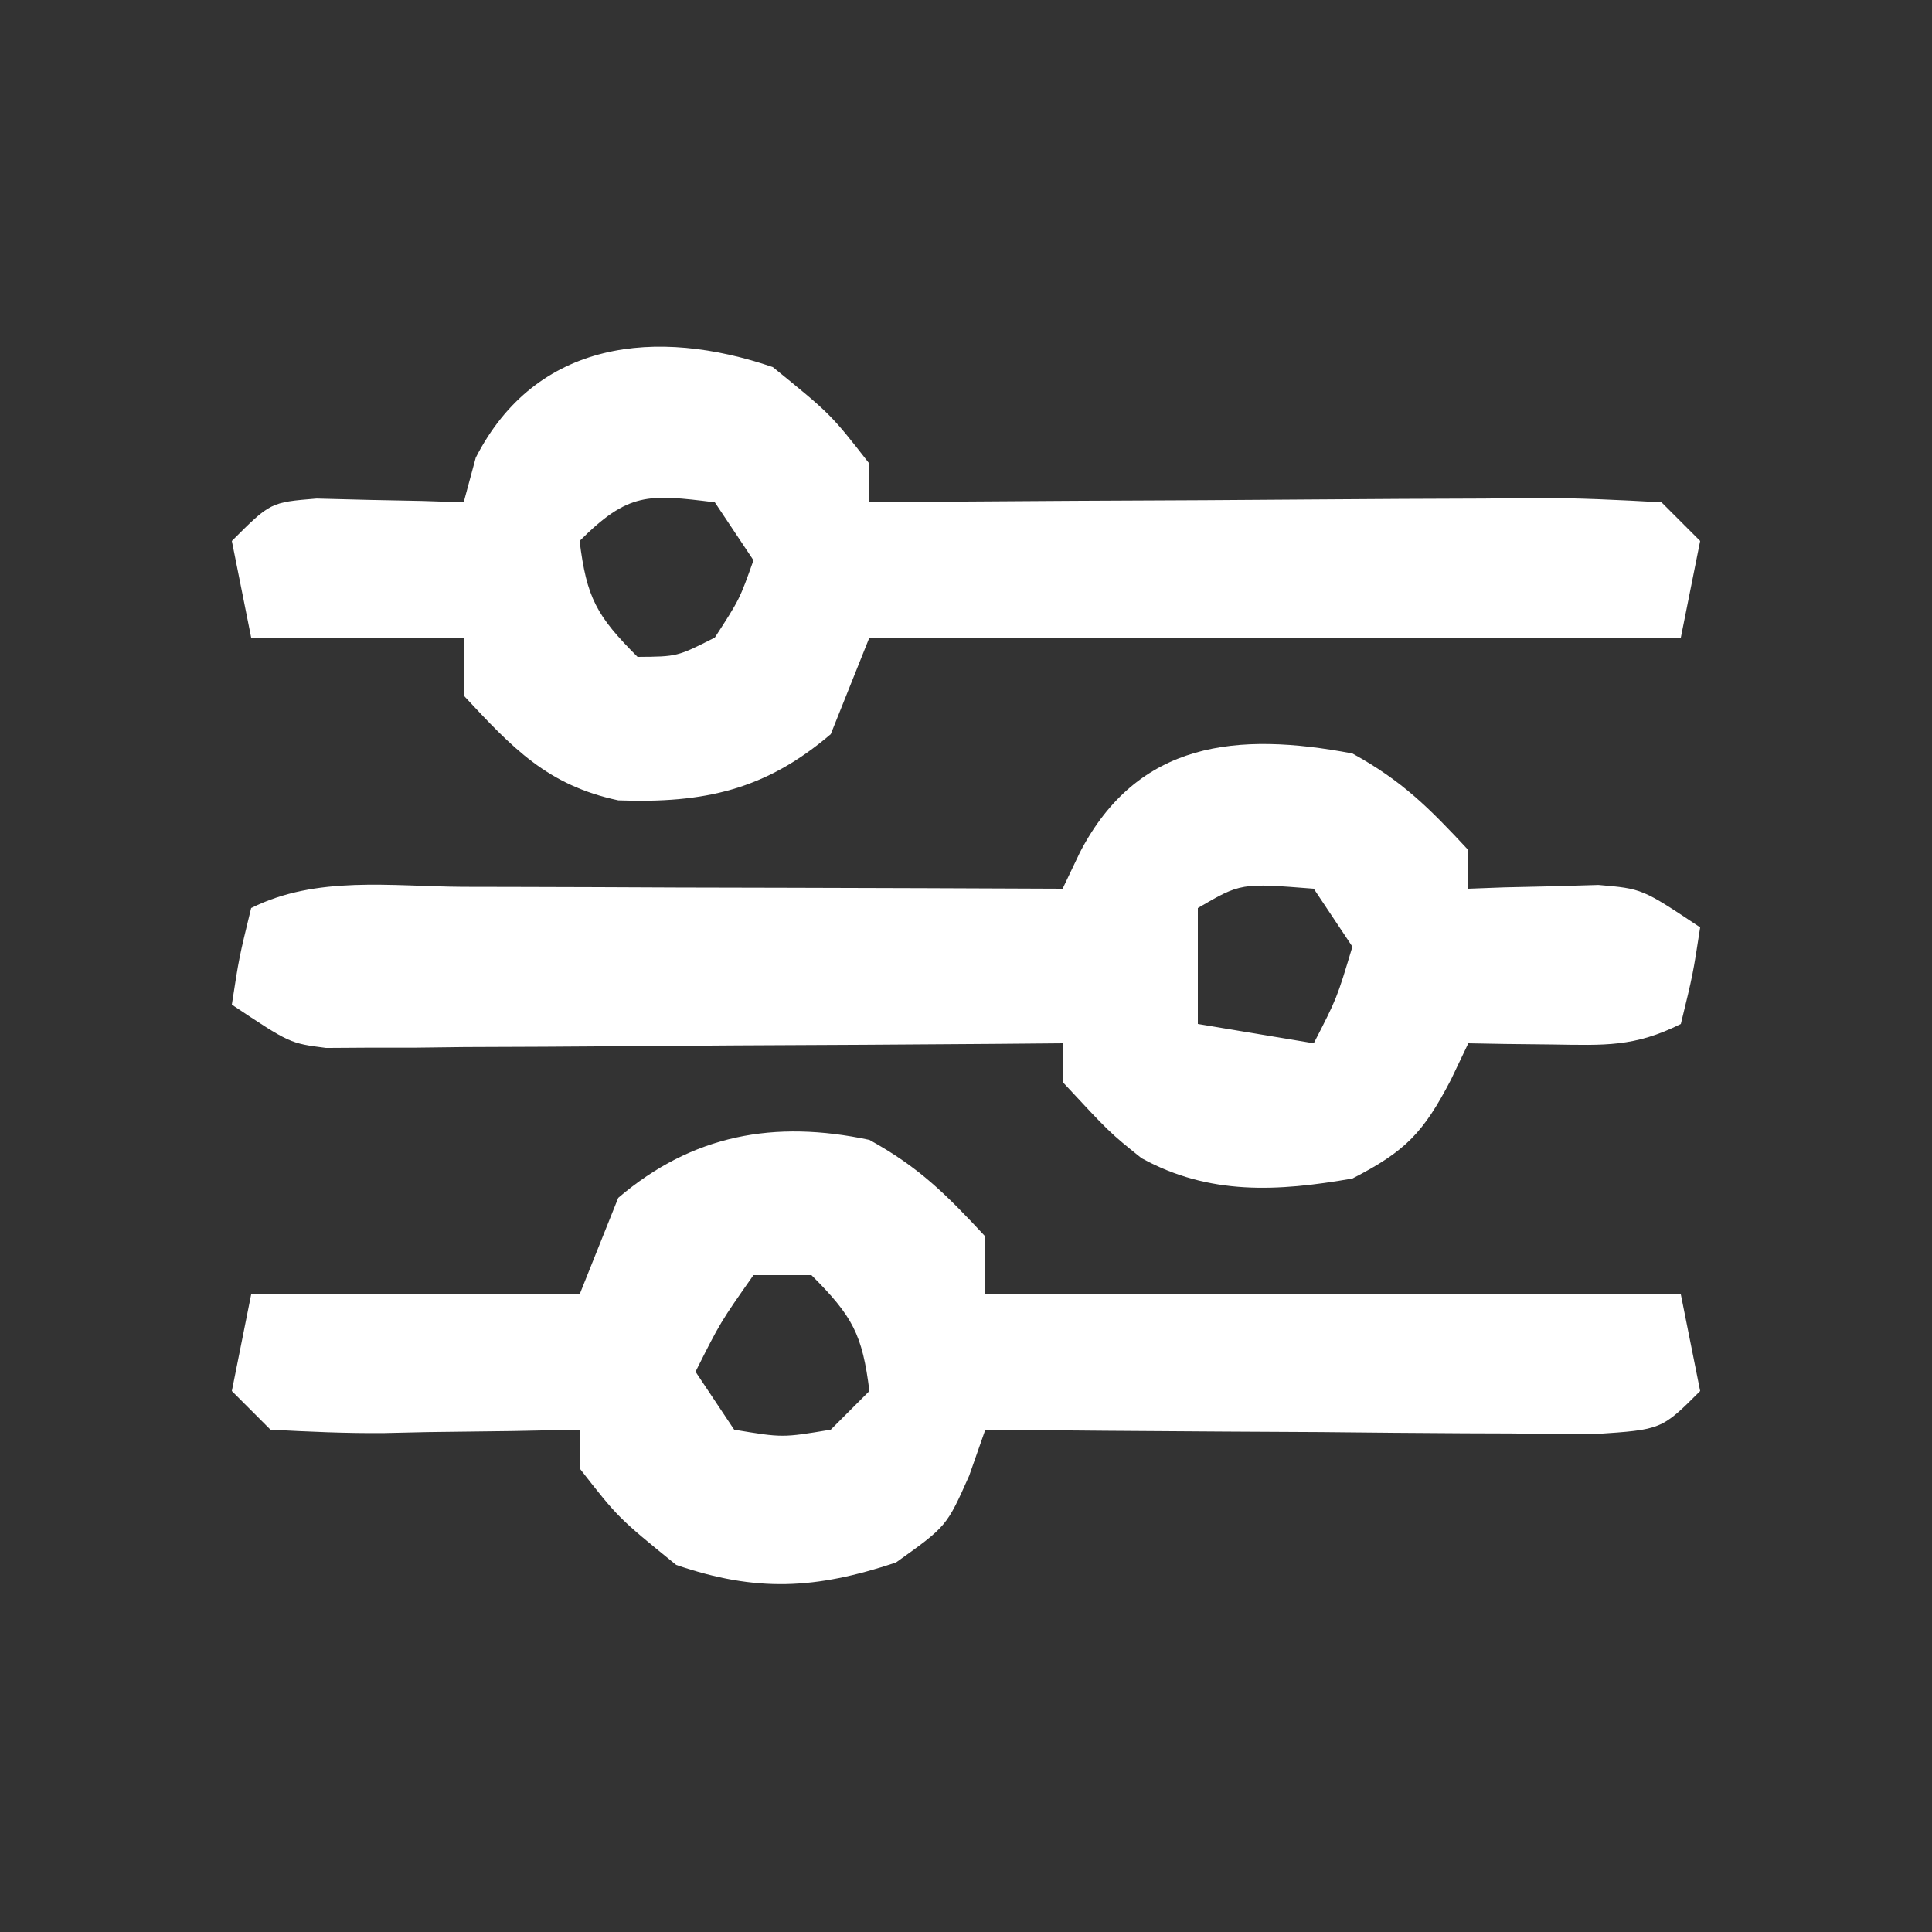 <?xml version="1.0" encoding="UTF-8"?>
<svg xmlns="http://www.w3.org/2000/svg" version="1.1" width="100" height="100">
  <rect width="100%" height="100%" fill="#333333" stroke="none"/>
  <path d="M0 0 C2.571 1.414 3.962 2.805 6 5 C6 5.66 6 6.32 6 7 C6.615 6.977 7.23 6.954 7.863 6.93 C8.672 6.912 9.48 6.894 10.312 6.875 C11.113 6.852 11.914 6.829 12.738 6.805 C15 7 15 7 18 9 C17.625 11.438 17.625 11.438 17 14 C14.595 15.203 13.05 15.101 10.375 15.062 C9.149 15.049 9.149 15.049 7.898 15.035 C7.272 15.024 6.645 15.012 6 15 C5.702 15.624 5.404 16.248 5.098 16.891 C3.678 19.618 2.759 20.585 0 22 C-3.871 22.678 -7.404 22.878 -10.918 20.945 C-12.562 19.625 -12.562 19.625 -15 17 C-15 16.34 -15 15.68 -15 15 C-16.794 15.016 -16.794 15.016 -18.624 15.032 C-23.058 15.068 -27.491 15.091 -31.925 15.11 C-33.845 15.12 -35.764 15.134 -37.684 15.151 C-40.442 15.175 -43.199 15.186 -45.957 15.195 C-46.816 15.206 -47.676 15.216 -48.561 15.227 C-49.762 15.227 -49.762 15.227 -50.988 15.227 C-51.691 15.231 -52.395 15.236 -53.121 15.241 C-55 15 -55 15 -58 13 C-57.625 10.562 -57.625 10.562 -57 8 C-53.616 6.308 -49.775 6.88 -46.055 6.902 C-44.727 6.904 -44.727 6.904 -43.373 6.907 C-40.54 6.912 -37.708 6.925 -34.875 6.938 C-32.957 6.943 -31.039 6.947 -29.121 6.951 C-24.414 6.962 -19.707 6.979 -15 7 C-14.702 6.376 -14.404 5.752 -14.098 5.109 C-11.1 -0.652 -5.95 -1.13 0 0 Z M-8 8 C-8 9.98 -8 11.96 -8 14 C-5.03 14.495 -5.03 14.495 -2 15 C-0.802 12.671 -0.802 12.671 0 10 C-0.66 9.01 -1.32 8.02 -2 7 C-5.776 6.702 -5.776 6.702 -8 8 Z " fill="#FFFFFF" transform="translate(70,39)"></path>
  <path d="M0 0 C2.569 1.418 3.953 2.799 6 5 C6 5.99 6 6.98 6 8 C17.88 8 29.76 8 42 8 C42.495 10.475 42.495 10.475 43 13 C41 15 41 15 37.56 15.227 C36.089 15.227 34.619 15.215 33.148 15.195 C32.374 15.192 31.6 15.19 30.803 15.187 C28.327 15.176 25.851 15.15 23.375 15.125 C21.698 15.115 20.021 15.106 18.344 15.098 C14.229 15.076 10.115 15.041 6 15 C5.724 15.786 5.448 16.573 5.164 17.383 C4 20 4 20 1.375 21.875 C-2.778 23.259 -5.844 23.425 -10 22 C-13 19.562 -13 19.562 -15 17 C-15 16.34 -15 15.68 -15 15 C-16.132 15.023 -17.264 15.046 -18.43 15.07 C-19.911 15.089 -21.393 15.107 -22.875 15.125 C-23.621 15.142 -24.368 15.159 -25.137 15.176 C-27.092 15.193 -29.047 15.103 -31 15 C-31.66 14.34 -32.32 13.68 -33 13 C-32.67 11.35 -32.34 9.7 -32 8 C-26.39 8 -20.78 8 -15 8 C-14.34 6.35 -13.68 4.7 -13 3 C-9.151 -0.283 -4.908 -1.043 0 0 Z M-6 7 C-7.717 9.445 -7.717 9.445 -9 12 C-8.01 13.485 -8.01 13.485 -7 15 C-4.5 15.417 -4.5 15.417 -2 15 C-1.34 14.34 -0.68 13.68 0 13 C-0.367 10.065 -0.864 9.136 -3 7 C-3.99 7 -4.98 7 -6 7 Z " fill="#FFFFFF" transform="translate(45,59)"></path>
  <path d="M0 0 C3 2.438 3 2.438 5 5 C5 5.66 5 6.32 5 7 C6.847 6.984 6.847 6.984 8.732 6.968 C13.29 6.932 17.849 6.909 22.407 6.89 C24.382 6.88 26.357 6.866 28.332 6.849 C31.167 6.825 34.001 6.814 36.836 6.805 C37.722 6.794 38.609 6.784 39.522 6.773 C41.683 6.773 43.843 6.877 46 7 C46.99 7.99 46.99 7.99 48 9 C47.67 10.65 47.34 12.3 47 14 C33.14 14 19.28 14 5 14 C4.34 15.65 3.68 17.3 3 19 C-0.382 21.885 -3.548 22.586 -7.996 22.426 C-11.671 21.645 -13.468 19.722 -16 17 C-16 16.01 -16 15.02 -16 14 C-19.63 14 -23.26 14 -27 14 C-27.33 12.35 -27.66 10.7 -28 9 C-26 7 -26 7 -23.617 6.805 C-22.712 6.828 -21.807 6.851 -20.875 6.875 C-19.51 6.902 -19.51 6.902 -18.117 6.93 C-17.419 6.953 -16.72 6.976 -16 7 C-15.794 6.237 -15.588 5.474 -15.375 4.688 C-12.25 -1.42 -5.992 -2.055 0 0 Z M-10 9 C-9.633 11.935 -9.136 12.864 -7 15 C-4.943 14.986 -4.943 14.986 -3 14 C-1.716 12.016 -1.716 12.016 -1 10 C-1.66 9.01 -2.32 8.02 -3 7 C-6.458 6.568 -7.48 6.48 -10 9 Z " fill="#FFFFFF" transform="translate(40,19)"></path>
</svg>
